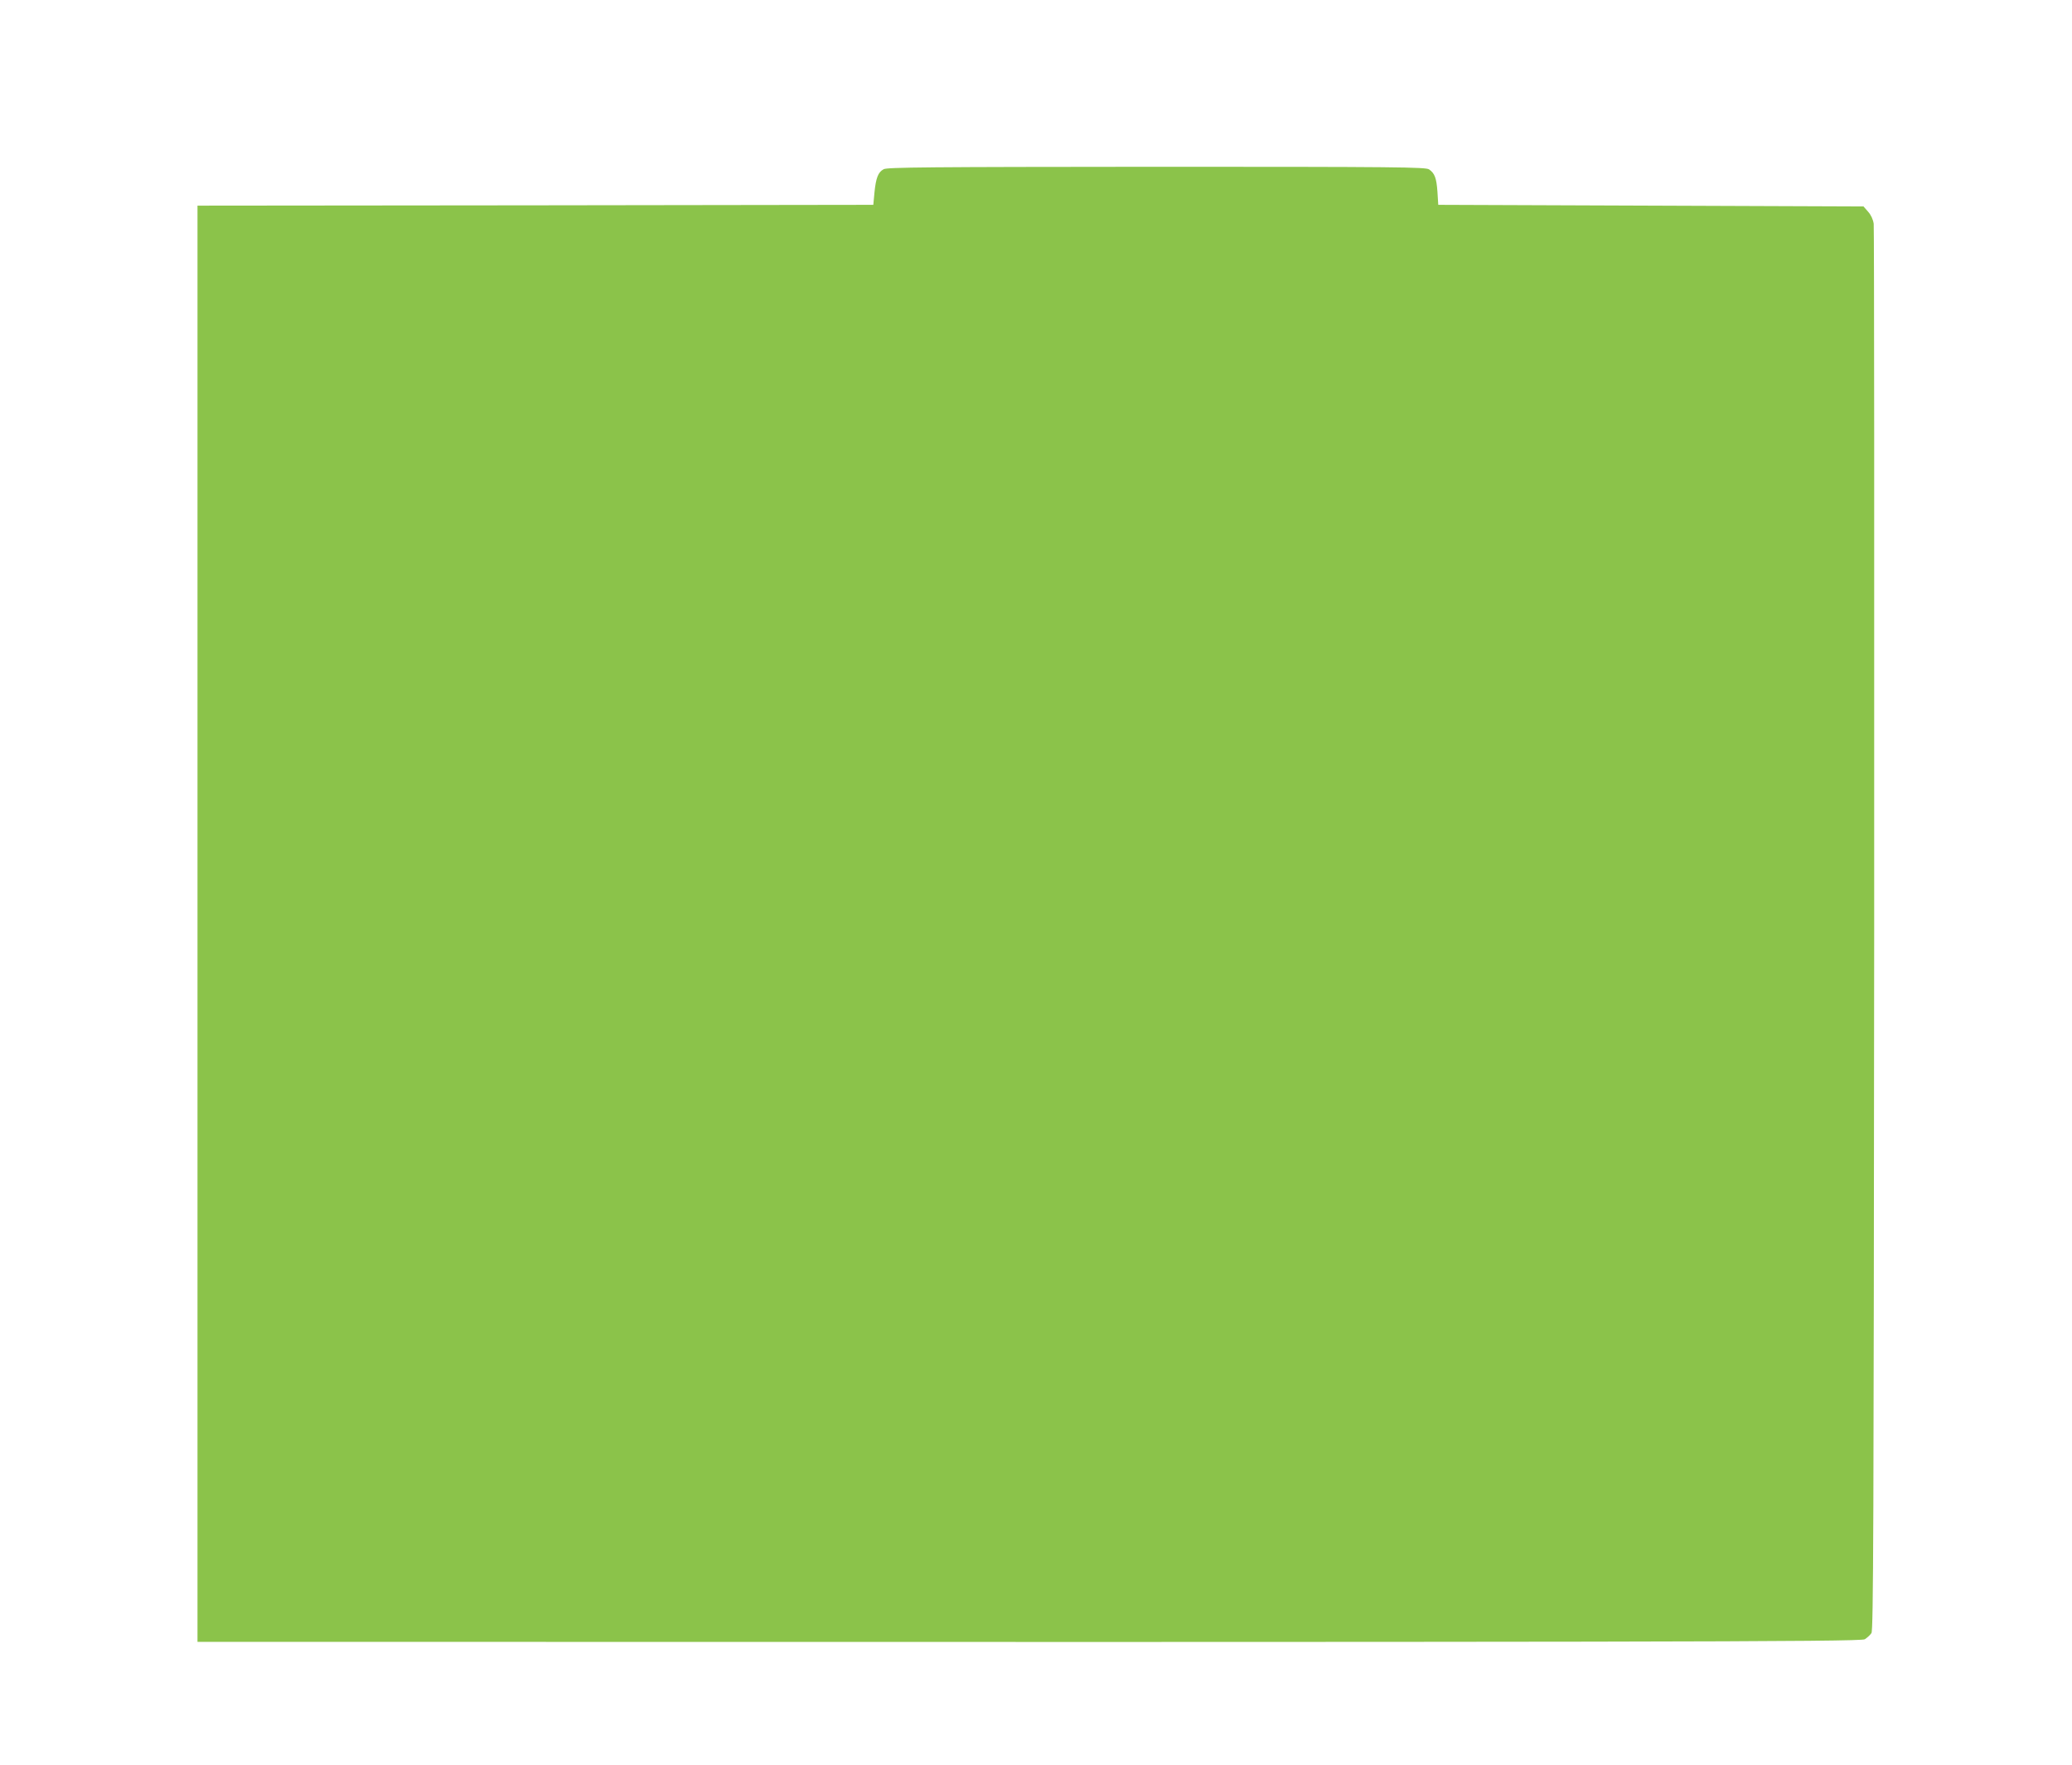 <?xml version="1.0" standalone="no"?>
<!DOCTYPE svg PUBLIC "-//W3C//DTD SVG 20010904//EN"
 "http://www.w3.org/TR/2001/REC-SVG-20010904/DTD/svg10.dtd">
<svg version="1.0" xmlns="http://www.w3.org/2000/svg"
 width="1280pt" height="1090pt" viewBox="0 0 1280 1090"
 preserveAspectRatio="xMidYMid meet">
<g transform="translate(0,1090) scale(0.1,-0.1)"
fill="#8bc34a" stroke="none">
<path d="M5459 9855 c-34 -18 -48 -53 -57 -145 l-7 -75 -2087 -3 -2088 -2 0
-4435 0 -4435 793 0 c8172 -2 9480 0 9507 16 14 9 33 26 41 38 12 18 14 632
17 4341 1 2376 0 4339 -3 4363 -4 27 -17 55 -35 75 l-28 32 -1314 5 -1313 5
-5 80 c-6 86 -17 115 -52 139 -20 14 -198 16 -1683 16 -1414 -1 -1664 -3
-1686 -15z"/>
</g>
</svg>
